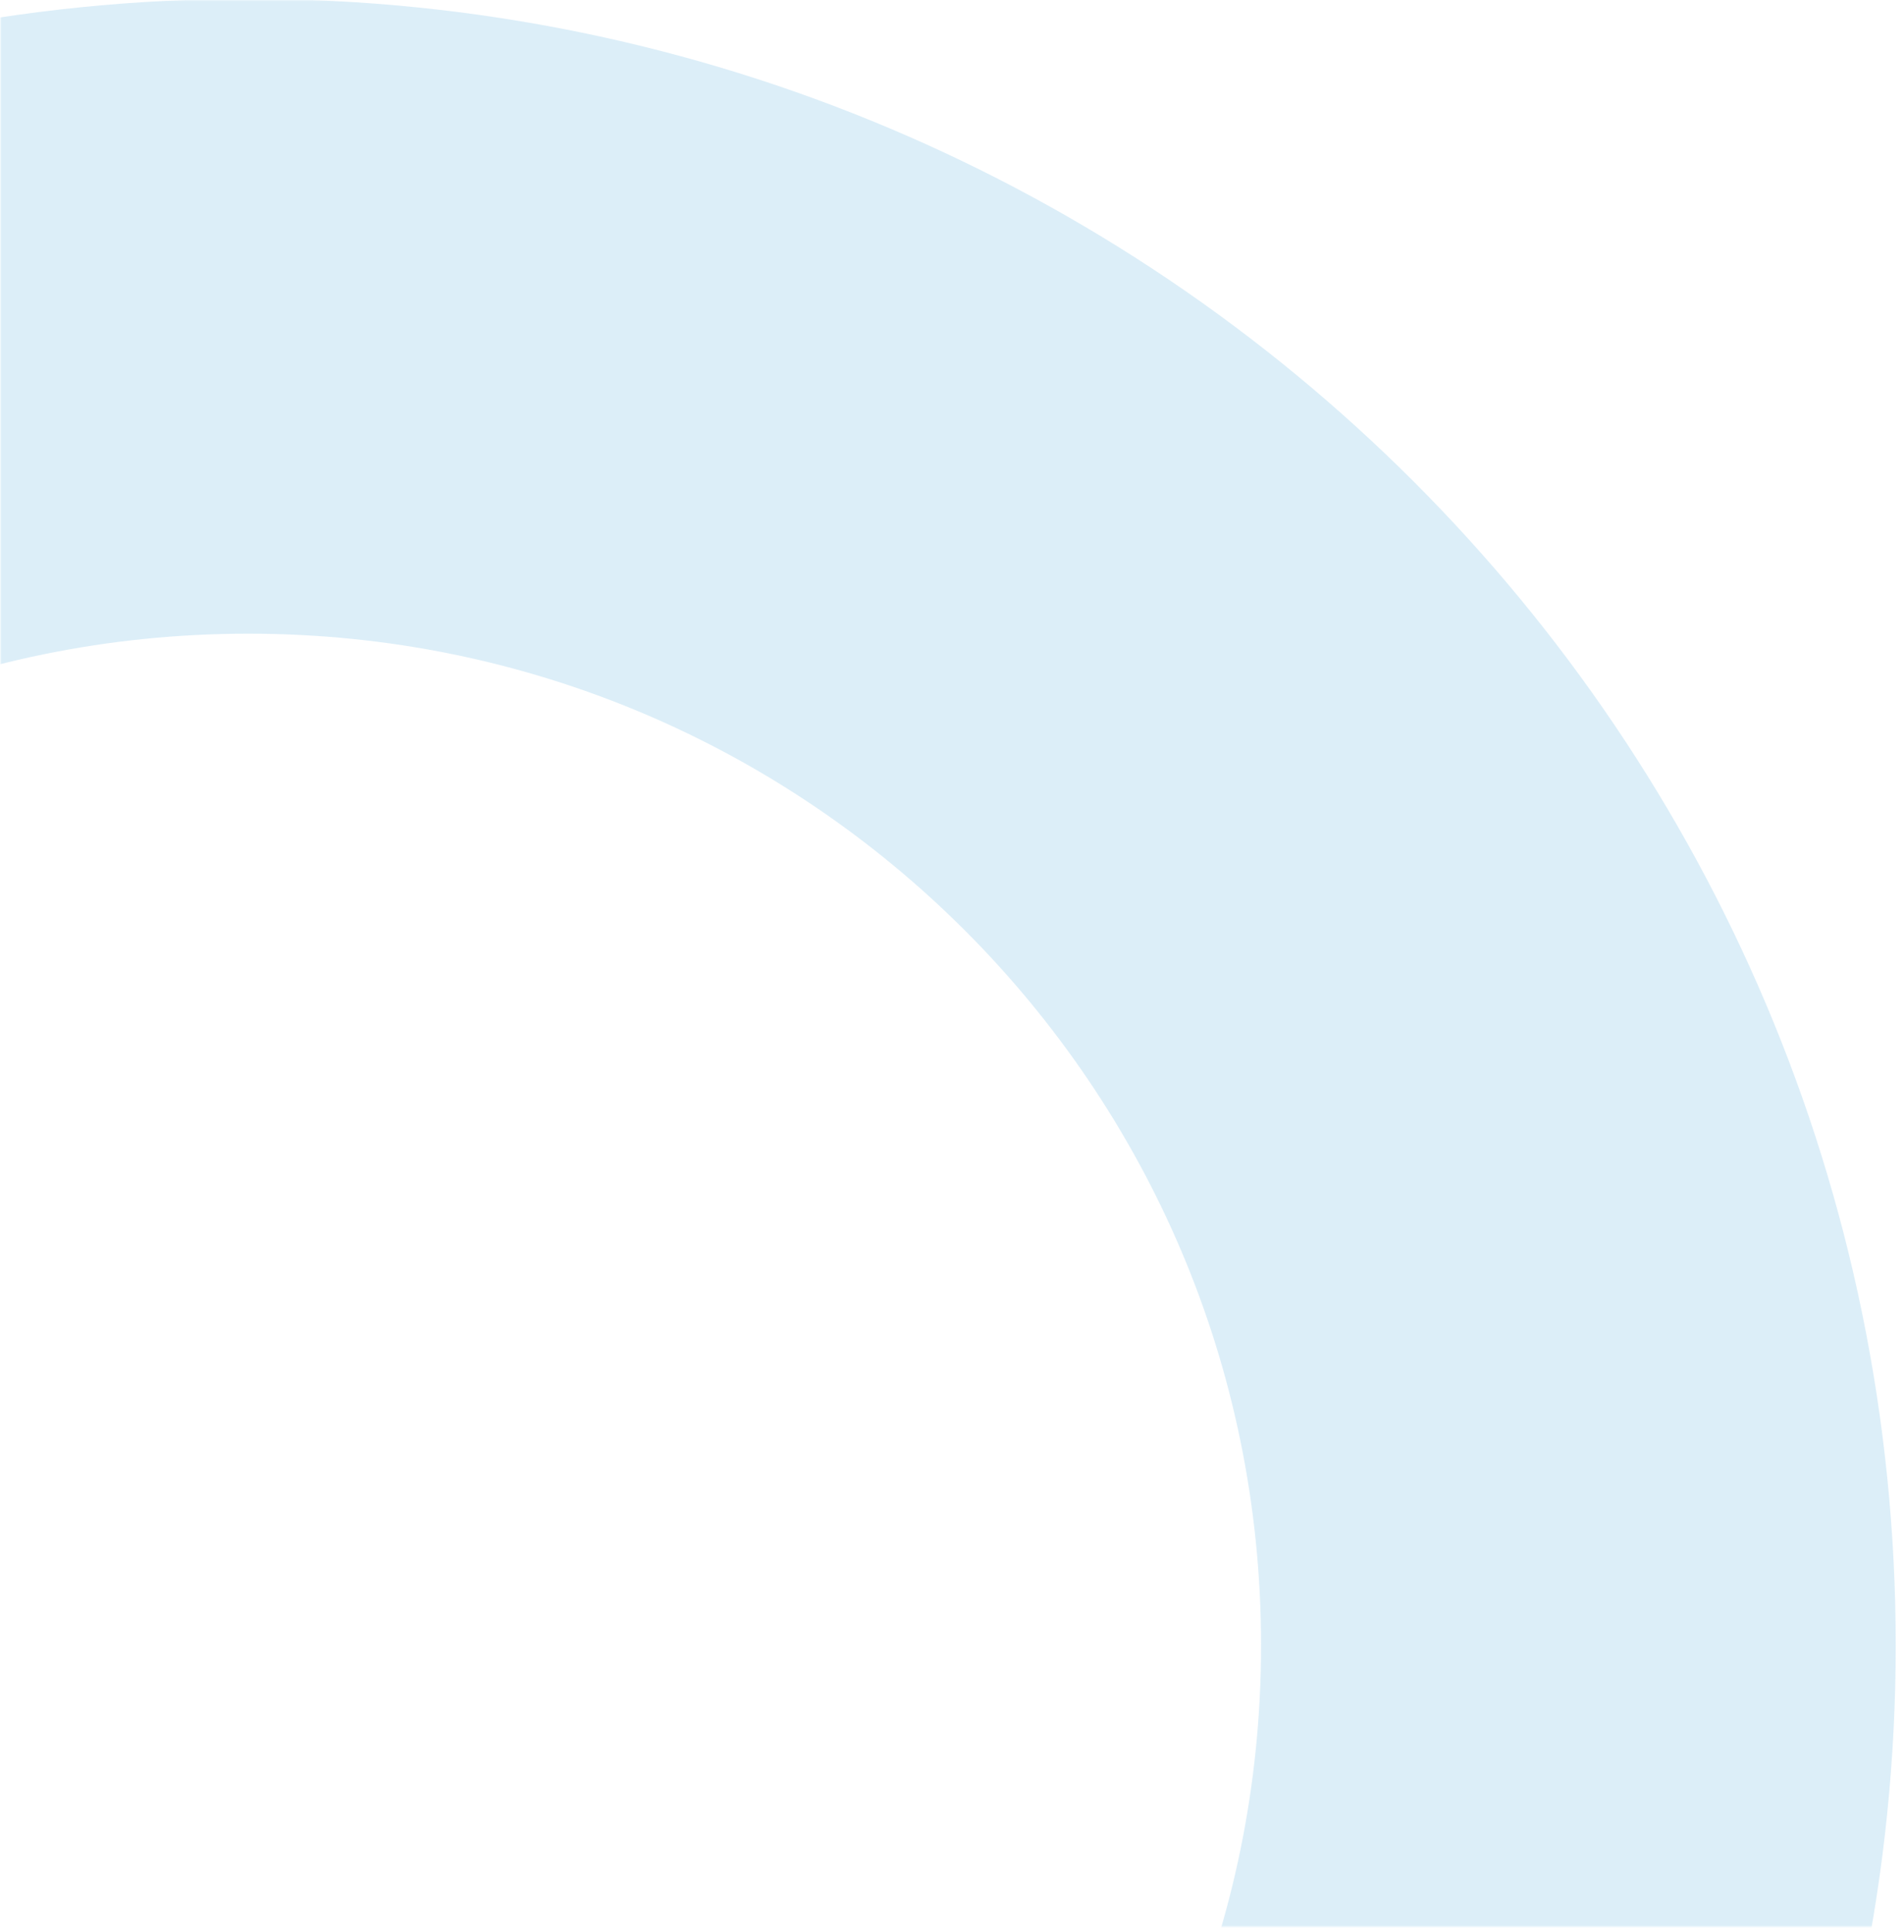 <svg fill="none" height="700" viewBox="0 0 690 700" width="690" xmlns="http://www.w3.org/2000/svg" xmlns:xlink="http://www.w3.org/1999/xlink"><mask id="a" height="700" maskUnits="userSpaceOnUse" width="690" x="0" y="0"><path d="m0 0h690v700h-690z" fill="#d9d9d9"/></mask><mask id="b" height="1219" maskUnits="userSpaceOnUse" width="1128" x="0" y="-521"><path d="m0-521h1128v1219h-1088c-22.091 0-40-17.909-40-40z" fill="#0068b7"/></mask><g mask="url(#a)"><g mask="url(#b)"><path d="m572 596.085c0 265.842-215.71 481.515-482 481.515s-482-215.673-482-481.515 215.71-481.511 482-481.511 482 215.669 482 481.511z" opacity=".4" stroke="#a8d4ed" stroke-width="230"/></g></g></svg>